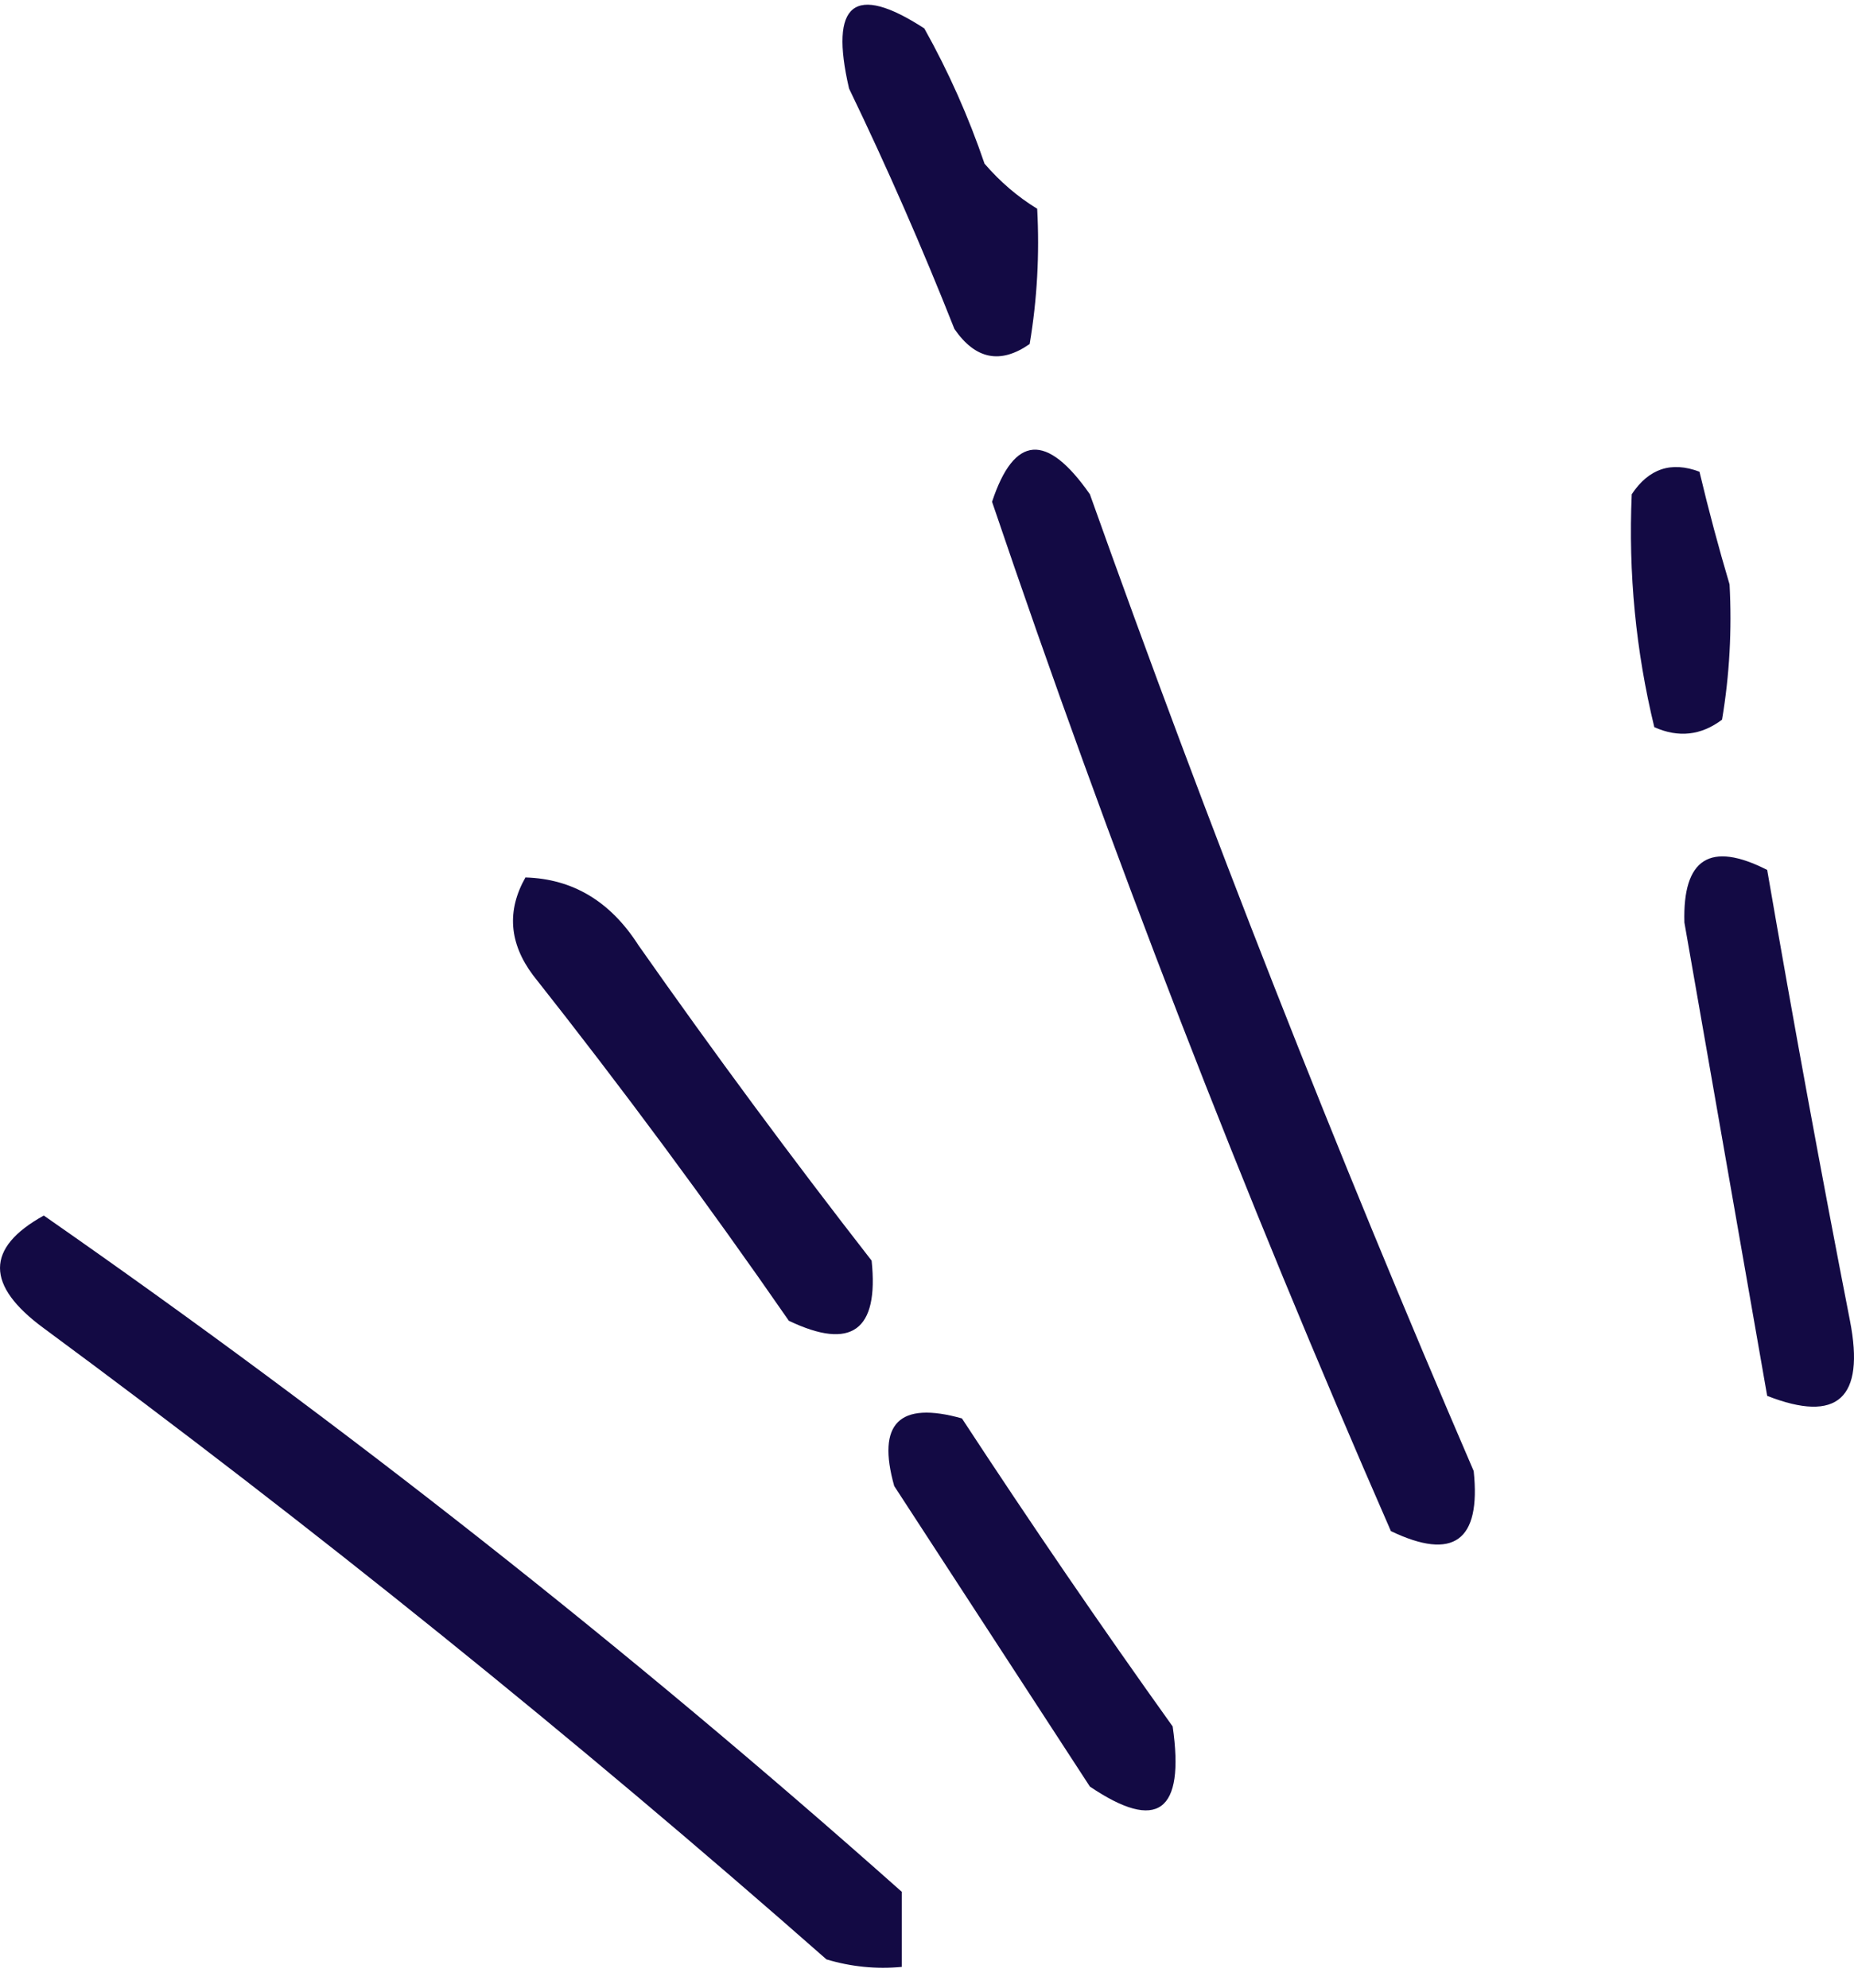 <svg xmlns="http://www.w3.org/2000/svg" width="69" height="74" viewBox="0 0 69 74" fill="none"><path fill-rule="evenodd" clip-rule="evenodd" d="M68.85 49.16C69.415 52.051 68.385 52.98 65.769 51.956C64.743 46.083 63.713 40.21 62.688 34.337C62.62 31.955 63.646 31.3 65.769 32.38C66.749 38.057 67.774 43.65 68.85 49.16Z" fill="#130A44"></path><path fill-rule="evenodd" clip-rule="evenodd" d="M64.369 21.753C64.459 23.442 64.369 25.12 64.089 26.787C63.311 27.374 62.47 27.469 61.568 27.066C60.879 24.225 60.599 21.333 60.728 18.397C61.361 17.441 62.201 17.161 63.249 17.558C63.596 19.018 63.972 20.416 64.369 21.753Z" fill="#130A44"></path><path fill-rule="evenodd" clip-rule="evenodd" d="M54.846 54.753C55.121 57.359 54.09 58.103 51.765 56.99C46.27 44.428 41.318 31.658 36.921 18.677C37.744 16.188 38.954 16.093 40.562 18.397C44.954 30.724 49.715 42.845 54.846 54.753Z" fill="#130A44"></path><path fill-rule="evenodd" clip-rule="evenodd" d="M43.643 64.261C44.102 67.455 43.077 68.198 40.562 66.498C38.136 62.767 35.705 59.042 33.28 55.312C32.624 52.979 33.464 52.14 35.8 52.795C38.36 56.705 40.971 60.525 43.643 64.261Z" fill="#130A44"></path><path fill-rule="evenodd" clip-rule="evenodd" d="M38.601 7.77C38.691 9.459 38.601 11.137 38.321 12.804C37.234 13.564 36.304 13.38 35.52 12.244C34.321 9.213 33.016 6.232 31.599 3.295C30.86 0.107 31.79 -0.637 34.4 1.058C35.302 2.669 36.047 4.347 36.641 6.092C37.223 6.769 37.879 7.328 38.601 7.77Z" fill="#130A44"></path><path fill-rule="evenodd" clip-rule="evenodd" d="M33.56 70.414C33.56 71.348 33.56 72.276 33.56 73.21C32.607 73.3 31.672 73.205 30.759 72.931C21.376 64.675 11.663 56.845 1.63 49.439C-0.543 47.845 -0.543 46.447 1.63 45.244C12.755 52.991 23.398 61.381 33.56 70.414Z" fill="#130A44"></path><path fill-rule="evenodd" clip-rule="evenodd" d="M32.439 46.922C32.714 49.529 31.683 50.273 29.358 49.16C26.322 44.774 23.146 40.484 19.835 36.295C18.95 35.109 18.855 33.896 19.555 32.66C21.314 32.71 22.715 33.549 23.756 35.176C26.574 39.192 29.47 43.108 32.439 46.922Z" fill="#130A44"></path></svg>